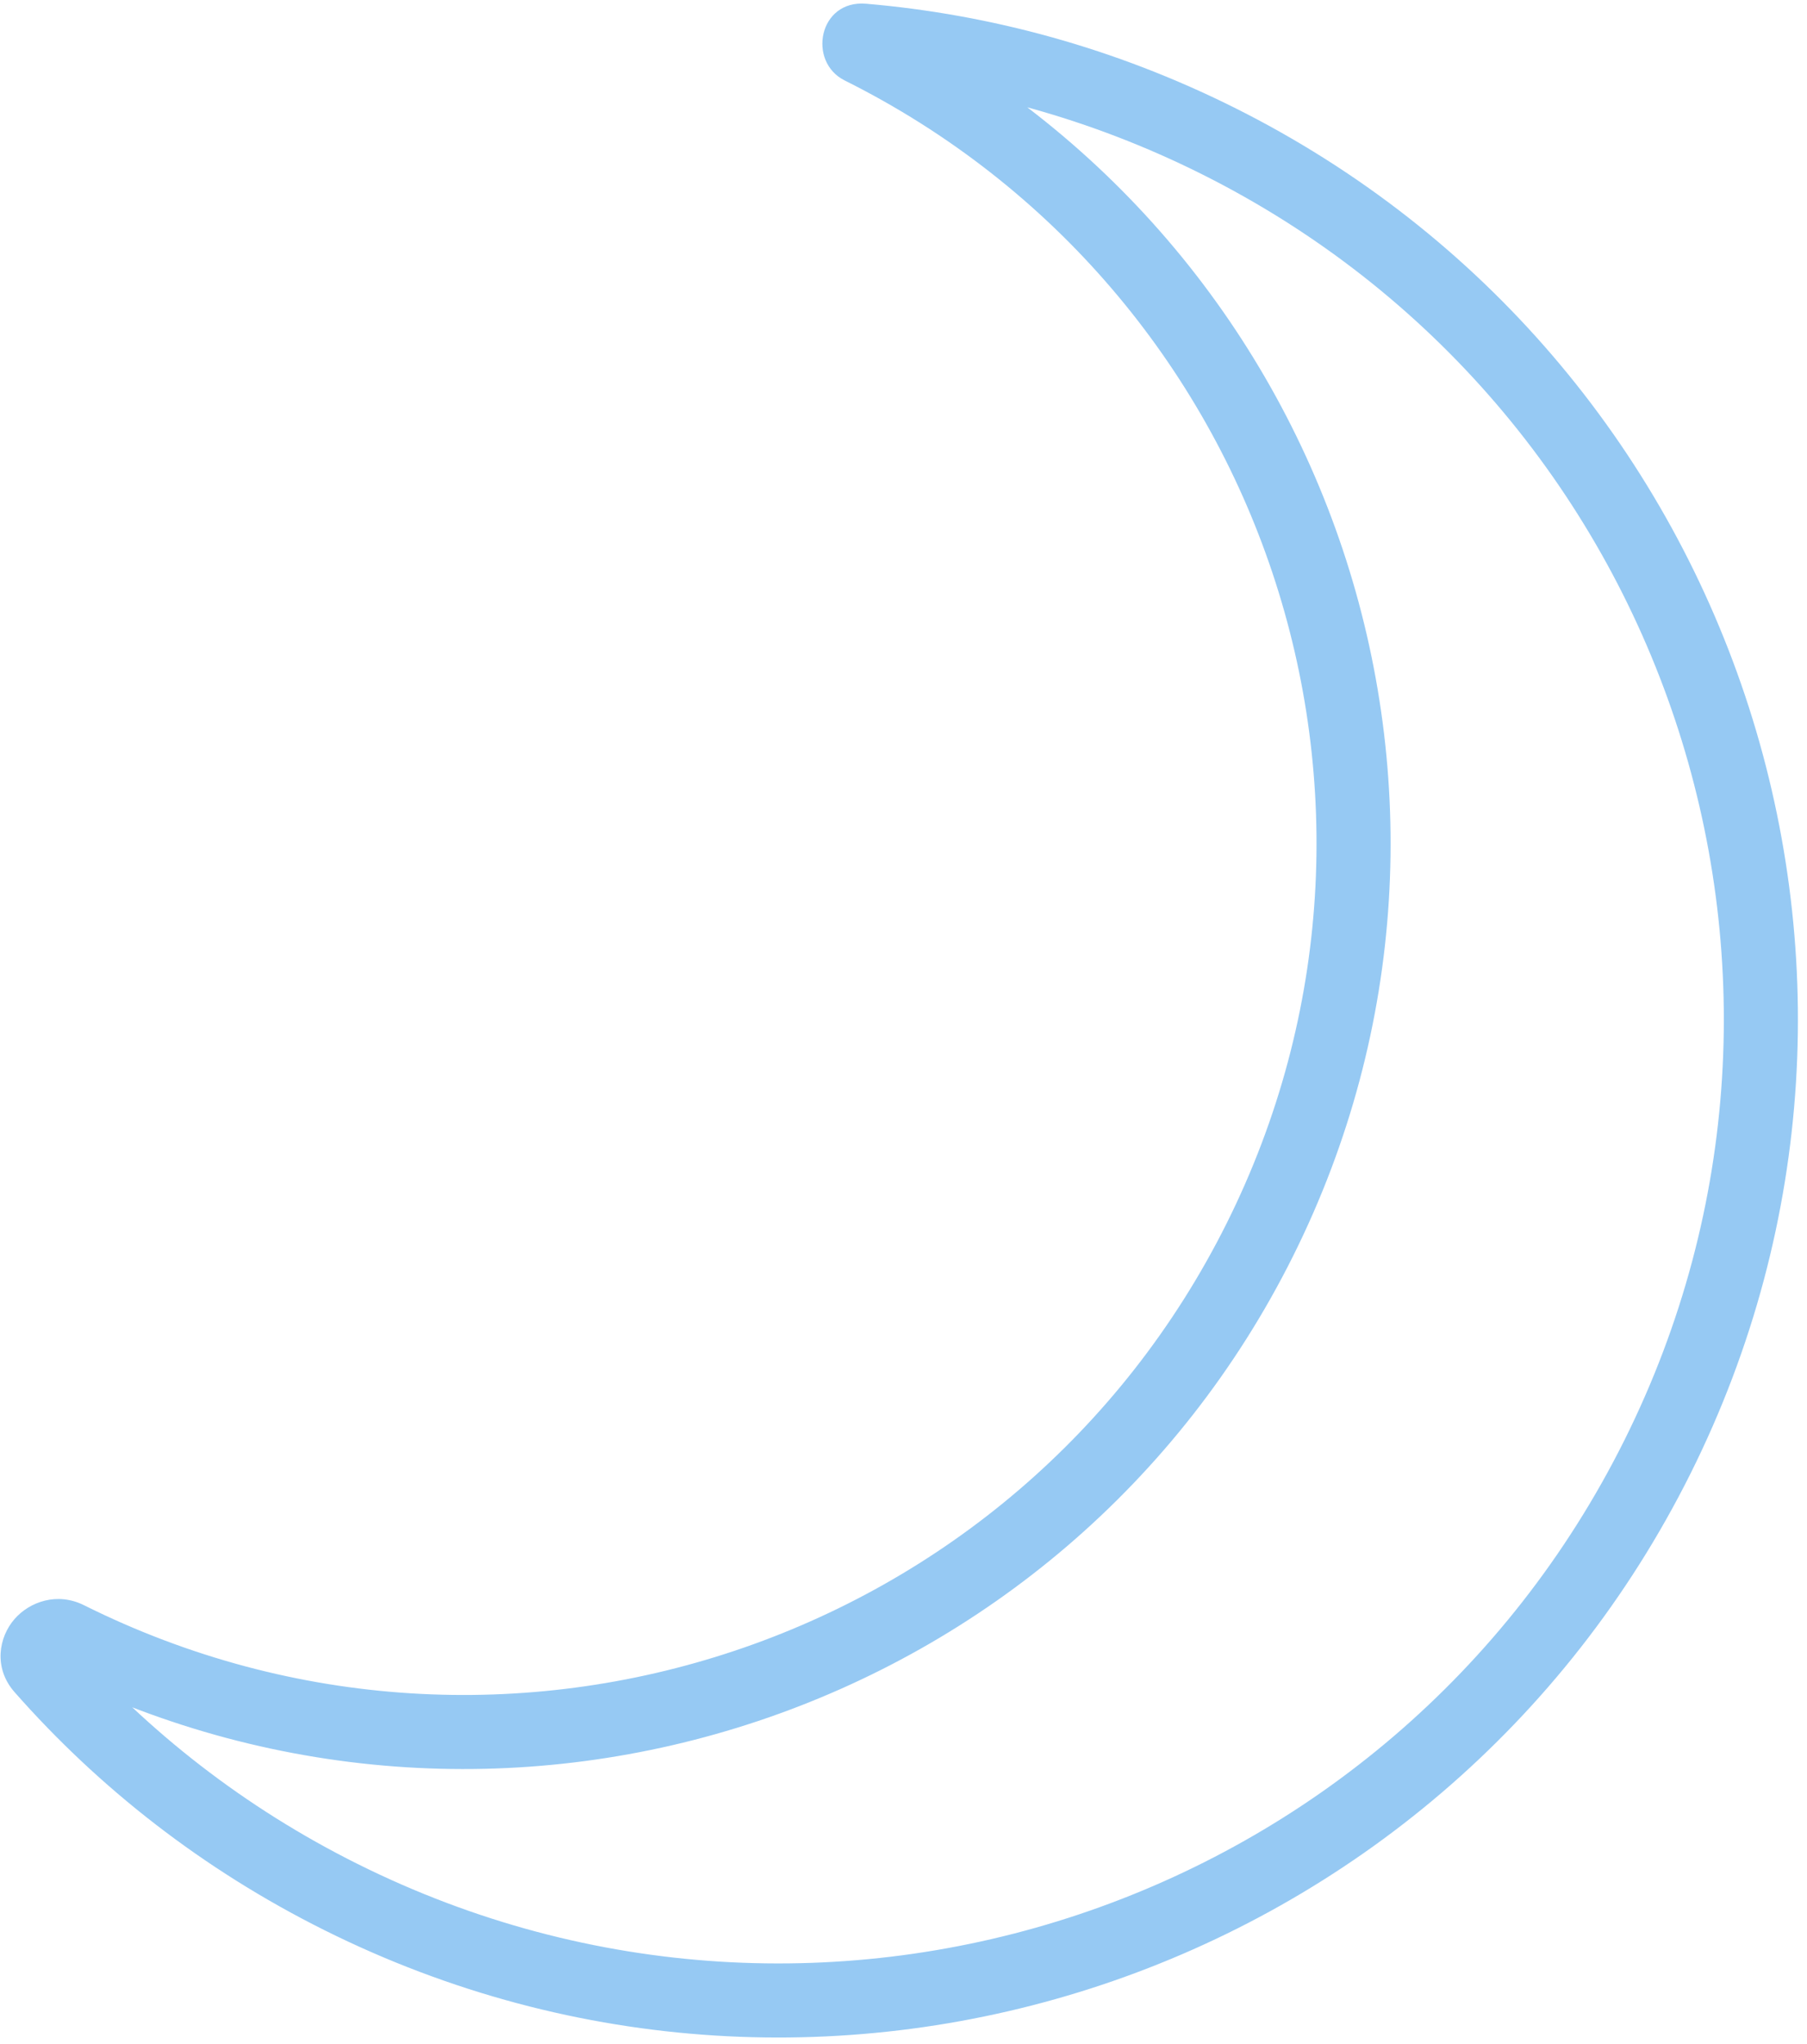 <?xml version="1.0" encoding="UTF-8"?> <svg xmlns="http://www.w3.org/2000/svg" width="61" height="69" viewBox="0 0 61 69" fill="none"> <path d="M1.43 56.298L2.368 55.472L1.43 56.298ZM29.131 1.371L29.237 0.126L29.131 1.371ZM41.413 41.29C48.502 27.075 42.727 9.804 28.512 2.715L29.628 0.477C45.078 8.184 51.356 26.955 43.65 42.406L41.413 41.29ZM2.837 54.191C17.052 61.28 34.323 55.505 41.413 41.29L43.65 42.406C35.944 57.856 17.172 64.134 1.722 56.428L2.837 54.191ZM2.368 55.472C5.011 58.475 8.267 61.028 12.071 62.925L10.955 65.162C6.857 63.118 3.344 60.365 0.491 57.124L2.368 55.472ZM12.071 62.925C27.829 70.784 46.974 64.382 54.834 48.624L57.071 49.74C48.595 66.733 27.948 73.638 10.955 65.162L12.071 62.925ZM54.834 48.624C62.693 32.866 56.29 13.721 40.533 5.861L41.648 3.624C58.642 12.1 65.547 32.746 57.071 49.74L54.834 48.624ZM40.533 5.861C36.818 4.009 32.919 2.949 29.024 2.617L29.237 0.126C33.441 0.485 37.647 1.628 41.648 3.624L40.533 5.861ZM1.722 56.428C1.978 56.556 2.247 56.447 2.376 56.3C2.442 56.223 2.511 56.098 2.519 55.927C2.528 55.736 2.456 55.572 2.368 55.472L0.491 57.124C-0.231 56.302 -0.039 55.265 0.49 54.658C1.001 54.071 1.934 53.74 2.837 54.191L1.722 56.428ZM28.512 2.715C27.251 2.085 27.634 -0.011 29.237 0.126L29.024 2.617C29.65 2.67 30.095 2.227 30.215 1.782C30.333 1.343 30.176 0.751 29.628 0.477L28.512 2.715Z" fill="#96C9F3"></path> </svg> 